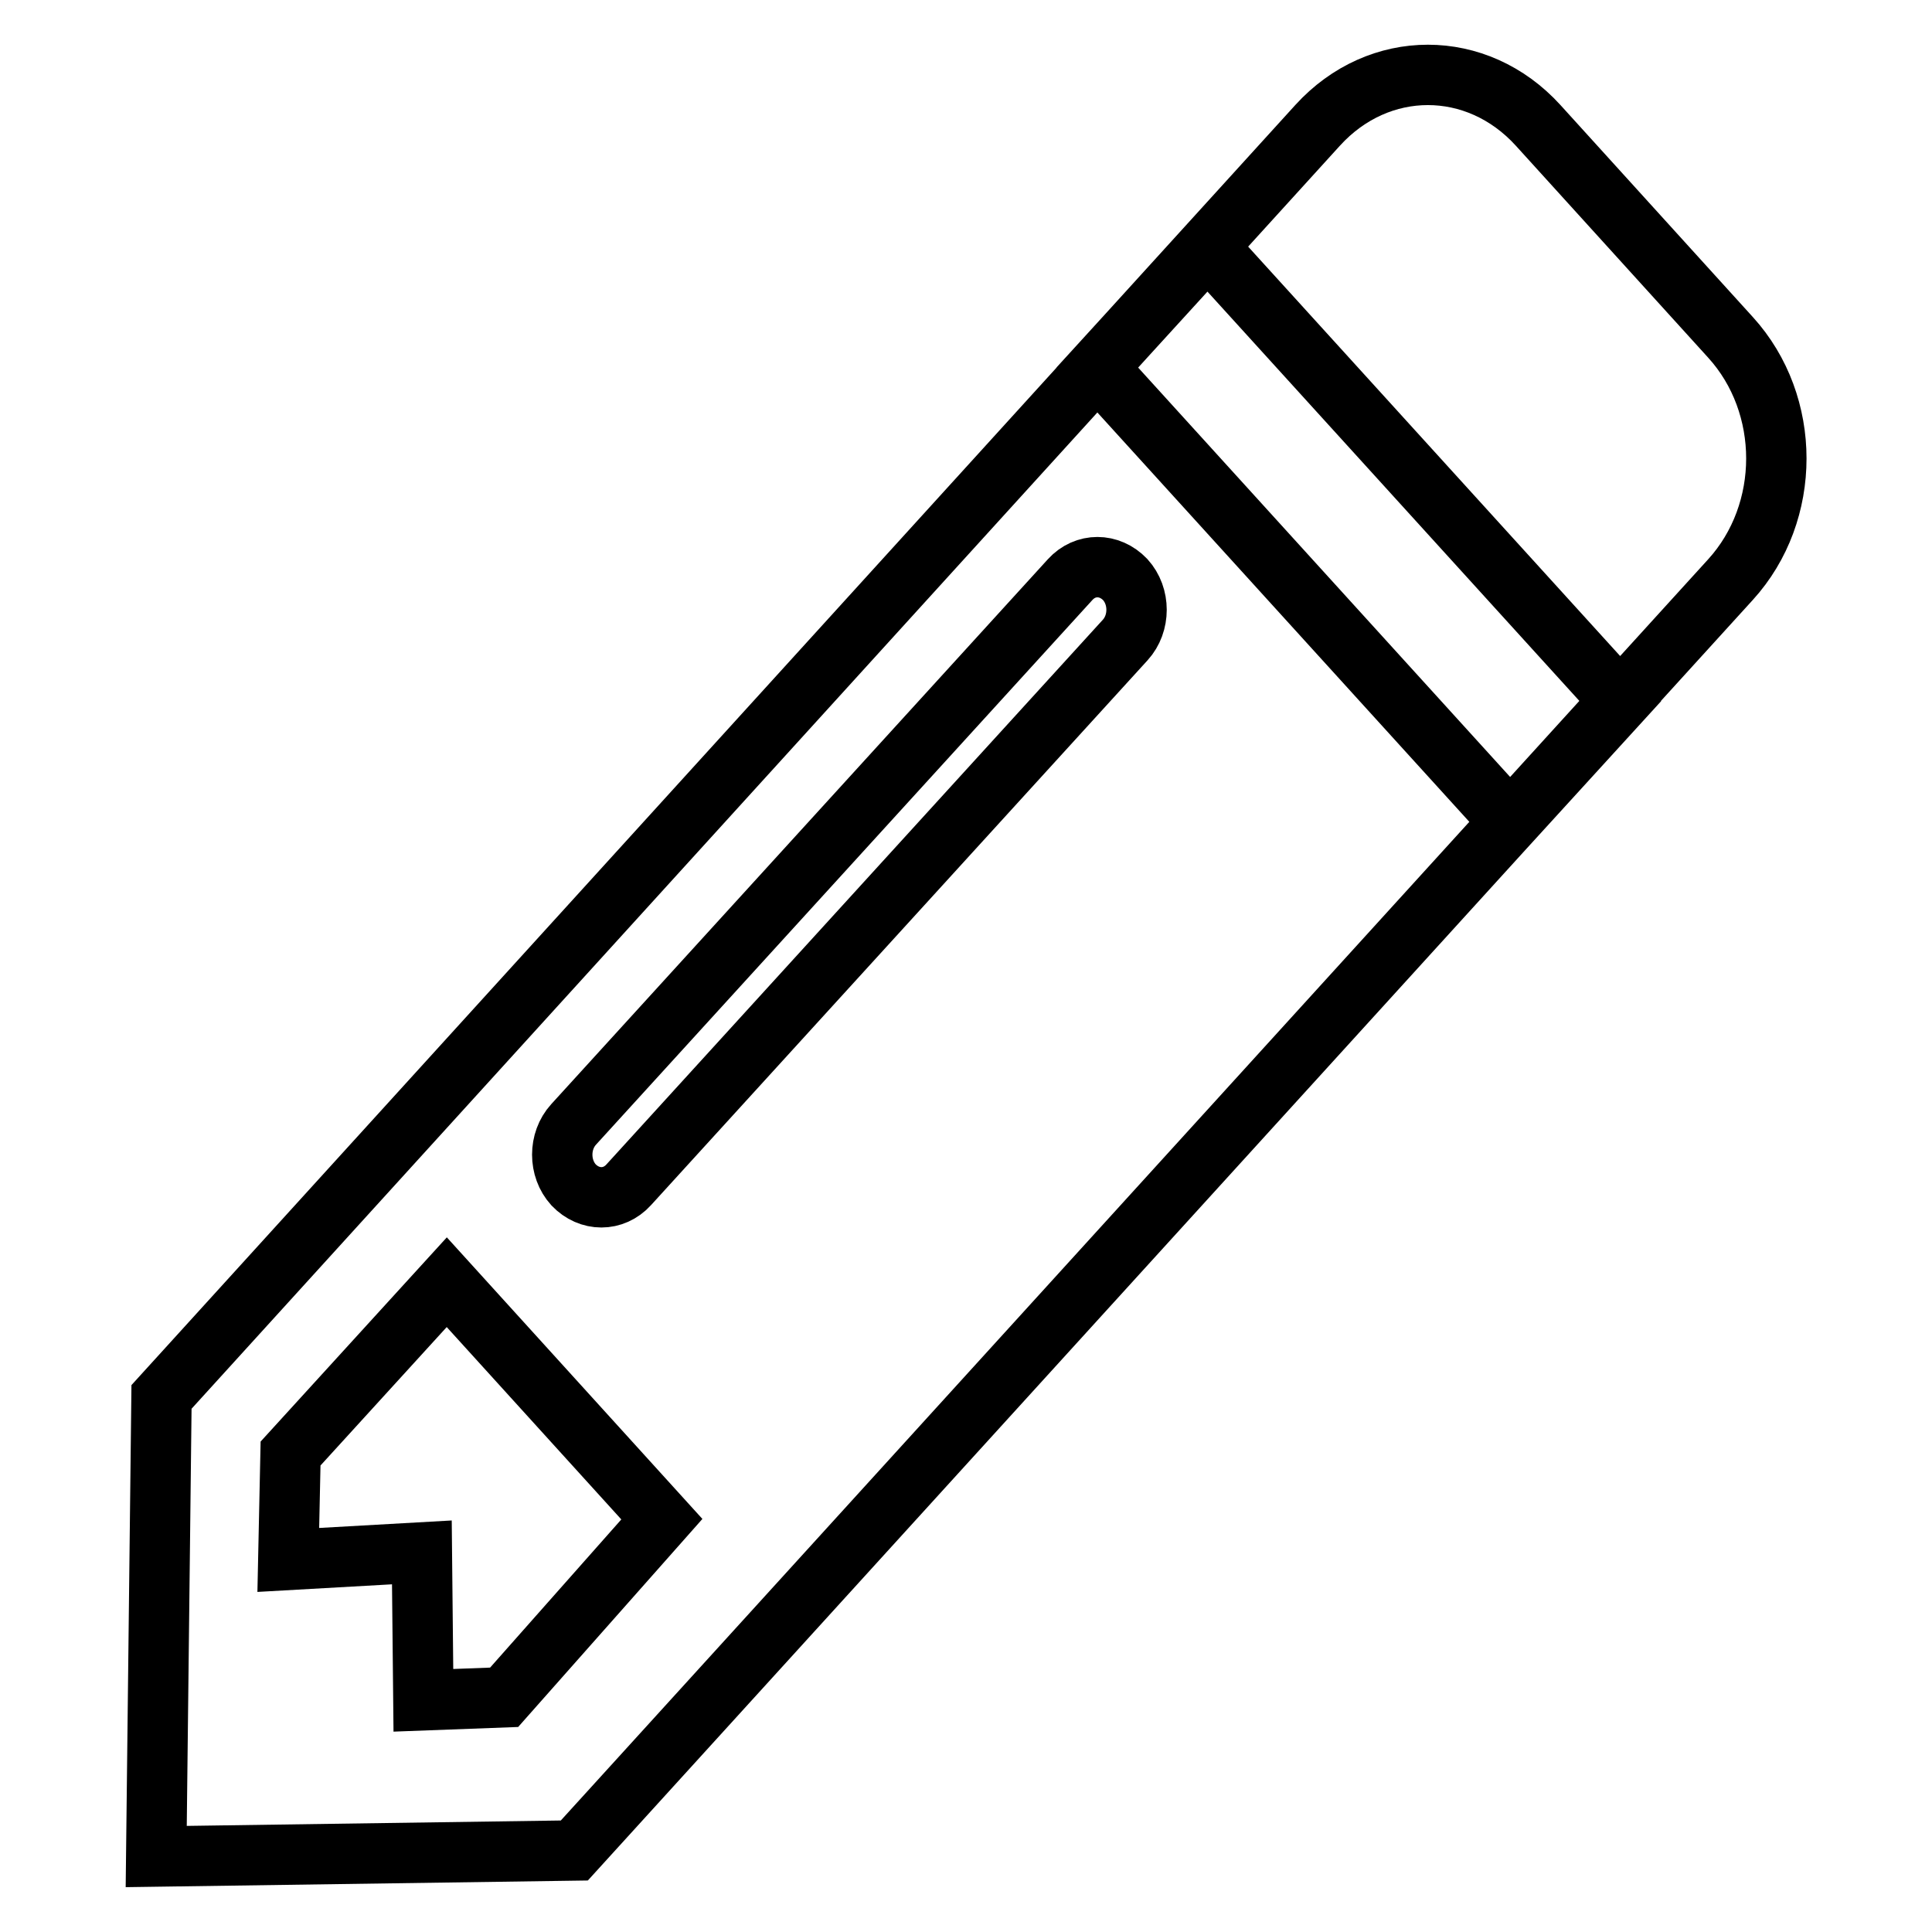 <?xml version="1.0" encoding="utf-8"?>
<!-- Svg Vector Icons : http://www.onlinewebfonts.com/icon -->
<!DOCTYPE svg PUBLIC "-//W3C//DTD SVG 1.1//EN" "http://www.w3.org/Graphics/SVG/1.1/DTD/svg11.dtd">
<svg version="1.1" xmlns="http://www.w3.org/2000/svg" xmlns:xlink="http://www.w3.org/1999/xlink" x="0px" y="0px" viewBox="0 0 256 256" enable-background="new 0 0 256 256" xml:space="preserve">
<g><g><path stroke-width="8" fill-opacity="0" stroke="#000000"  d="M174.6,16.6c8.1-8.9,21.1-8.9,29.2,0l25.5,28.1c8.1,8.9,8.1,23.2,0,32.1L76.1,245.2L20.7,246l0.7-60.9L174.6,16.6L174.6,16.6z M141.8,76.8c2-2.2,5.2-2.2,7.3,0c2,2.2,2,5.8,0,8L83.3,157c-2,2.2-5.2,2.2-7.3,0c-2-2.2-2-5.8,0-8L141.8,76.8L141.8,76.8z M160,32.7l54.7,60.2l-14.6,16l-54.7-60.2L160,32.7L160,32.7z M87.7,201.3l-28.5-31.4l-20.7,22.7l-0.3,14.1l17.7-1l0.2,19.6l10.7-0.4L87.7,201.3L87.7,201.3z"/></g></g>
</svg>